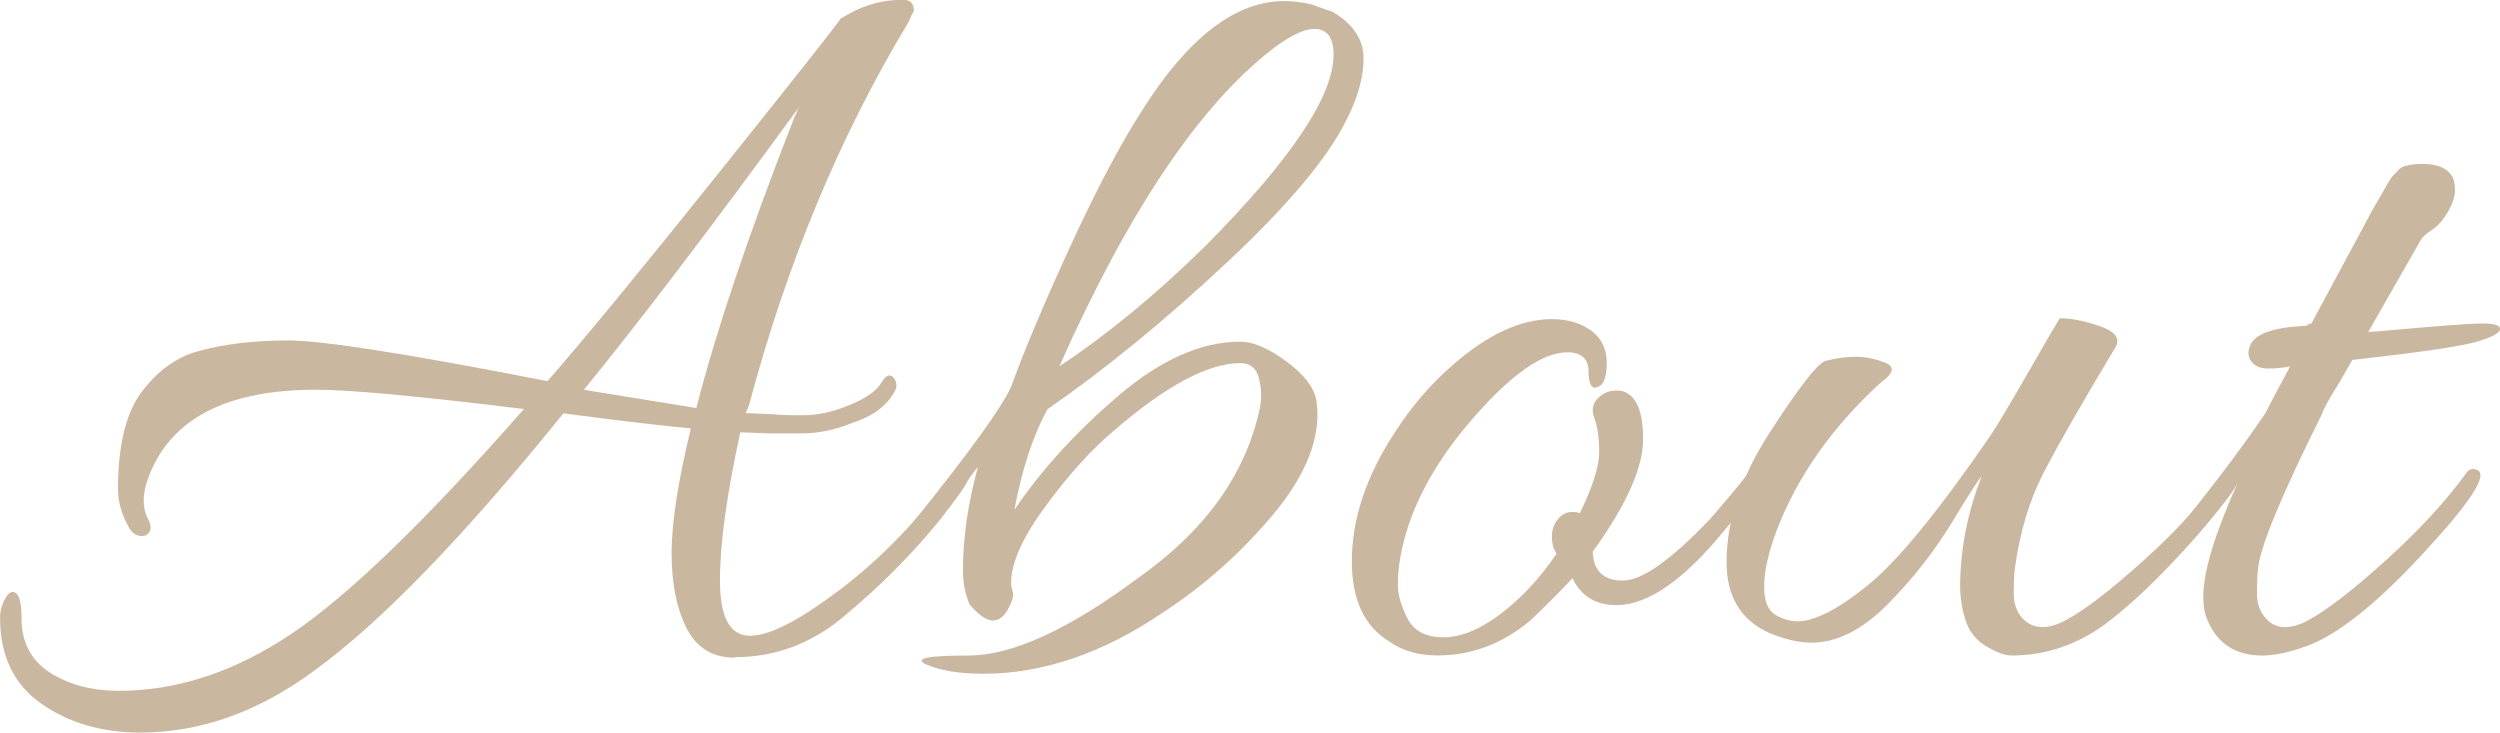 <?xml version="1.0" encoding="UTF-8"?>
<svg id="_レイヤー_1" data-name="レイヤー_1" xmlns="http://www.w3.org/2000/svg" width="303.42" height="88.92" version="1.1" viewBox="0 0 303.42 88.92">
  <!-- Generator: Adobe Illustrator 29.7.1, SVG Export Plug-In . SVG Version: 2.1.1 Build 8)  -->
  <defs>
    <style>
      .st0 {
        fill: #cab7a0;
      }
    </style>
  </defs>
  <path class="st0" d="M89.18,79.82c-2.69,0-4.64-1.19-5.85-3.58-1.21-2.38-1.82-5.42-1.82-9.1s.78-8.73,2.34-15.15c-3.03-.26-8.19-.87-15.47-1.82-12.05,14.91-22.06,25.26-30.03,31.07-6.85,5.11-13.95,7.67-21.32,7.67-4.68,0-8.69-1.17-12.02-3.51-3.34-2.34-5-5.81-5-10.4,0-.87.22-1.67.65-2.41.43-.74.87-.93,1.3-.58.43.35.65,1.34.65,2.99,0,2.95,1.15,5.15,3.45,6.63,2.3,1.47,5.09,2.21,8.38,2.21,7.11,0,14.1-2.32,21-6.96,6.89-4.64,16.27-13.71,28.15-27.24-12.74-1.56-21.15-2.34-25.22-2.34-11.01,0-17.81,3.6-20.41,10.79-.35.96-.52,1.84-.52,2.67s.17,1.56.52,2.21c.35.65.41,1.17.19,1.56-.22.39-.58.56-1.1.52-.52-.04-.95-.33-1.3-.85-.96-1.64-1.43-3.25-1.43-4.81,0-5.37.98-9.34,2.92-11.89,1.95-2.56,4.23-4.18,6.83-4.88,3.12-.87,6.76-1.3,10.92-1.3s14.65,1.65,31.46,4.94c4.68-5.37,11.79-14.02,21.32-25.94,9.53-11.92,14.3-17.96,14.3-18.14h.13c.09-.08.3-.21.65-.39,2.08-1.21,4.33-1.82,6.76-1.82.87,0,1.3.44,1.3,1.3,0,.09-.04.19-.13.32-.09.13-.17.3-.26.52-.09.22-.17.41-.26.58-8.32,13.78-14.78,29.29-19.37,46.54l-.39.91,3.25.13c.69.09,1.93.13,3.71.13s3.66-.41,5.65-1.24c1.99-.82,3.27-1.71,3.83-2.67.56-.95,1.06-1.17,1.5-.65.43.52.48,1.08.13,1.69-.95,1.73-2.64,2.99-5.07,3.77-2.08.87-4.14,1.3-6.18,1.3h-3.96l-3.51-.13c-1.65,7.54-2.47,13.54-2.47,18s1.21,6.69,3.64,6.69,5.98-1.86,10.92-5.59c4.94-3.72,9.58-8.54,13.91-14.43.26-.35.61-.43,1.04-.26.43.17.65.39.65.65s-.07.58-.2.98c-.13.39-.8,1.37-2.01,2.92-3.64,4.85-8.1,9.45-13.39,13.78-3.81,3.03-8.06,4.55-12.74,4.55ZM96.33,14.43c.09-.17.2-.41.33-.72.13-.3.24-.54.33-.72-10.83,14.82-19.54,26.26-26.13,34.32l13.65,2.21c2.43-9.45,6.37-21.15,11.83-35.1Z"/>
  <path class="st0" d="M150.54,41.47c1.56,0,3.42.8,5.59,2.4,2.17,1.6,3.38,3.19,3.64,4.75.08.61.13,1.17.13,1.69,0,3.9-1.91,8.08-5.72,12.54-3.82,4.46-8.1,8.25-12.87,11.38-7.37,5.03-14.69,7.54-21.97,7.54-2.95,0-5.29-.39-7.02-1.17-1.39-.7.35-1.04,5.2-1.04,5.29,0,12.13-3.12,20.54-9.36,8.15-5.72,13.08-12.57,14.82-20.54.26-1.21.24-2.45-.07-3.71-.3-1.25-1.06-1.88-2.27-1.88-3.9,0-9.02,2.73-15.34,8.19-2.69,2.25-5.44,5.29-8.25,9.1-2.82,3.81-4.23,6.93-4.23,9.36,0,.35.07.72.2,1.11.13.39-.02,1.02-.46,1.88-1.13,2.25-2.73,2.12-4.81-.39-.52-1.3-.78-2.64-.78-4.03,0-3.99.6-8.19,1.82-12.61-.35.35-1.1,1.41-2.27,3.18-1.17,1.78-2.54,3.53-4.1,5.26-.78.87-1.39.87-1.82,0-.09-.17-.13-.41-.13-.71s.17-.67.52-1.1c6.76-8.41,10.7-13.87,11.83-16.38,1.56-4.33,3.94-9.99,7.15-16.97,3.21-6.98,6.15-12.54,8.84-16.71C144.26,4.51,149.98.13,155.87.13c1.04,0,2.12.13,3.25.39l2.6.91c2.51,1.47,3.77,3.36,3.77,5.65s-.69,4.79-2.08,7.48c-2.25,4.59-7.11,10.38-14.56,17.35-7.46,6.98-14.69,12.89-21.71,17.75-1.73,3.12-3.08,7.19-4.03,12.22,3.21-4.76,7.39-9.36,12.54-13.78,5.16-4.42,10.12-6.63,14.89-6.63ZM146.38,29.77c10.31-10.4,15.47-18.11,15.47-23.14,0-2.08-.78-3.12-2.34-3.12-1.21,0-2.86.78-4.94,2.34-8.93,6.85-17.59,19.72-26,38.61,5.89-3.9,11.83-8.79,17.81-14.69Z"/>
  <path class="st0" d="M191.75,62.27c1.56-3.21,2.34-5.68,2.34-7.41s-.2-3.1-.58-4.09c-.39-1-.22-1.84.52-2.54.74-.69,1.67-.95,2.79-.78,1.73.43,2.6,2.38,2.6,5.85s-2.04,8.02-6.11,13.65c.08,2.34,1.3,3.51,3.64,3.51s5.89-2.51,10.66-7.54c2.25-2.6,3.66-4.29,4.23-5.07.56-.78,1.06-1.06,1.5-.85.43.22.65.41.65.58,0,.87-1.56,3.12-4.68,6.76-4.94,6.07-9.32,9.1-13.13,9.1-2.51,0-4.29-1.08-5.33-3.25-1.74,1.82-3.42,3.51-5.07,5.07-3.38,2.86-7.15,4.29-11.31,4.29-2.34,0-4.29-.57-5.85-1.69-3.03-1.82-4.55-5.07-4.55-9.75,0-5.11,1.73-10.31,5.2-15.6,1.99-3.12,4.33-5.85,7.02-8.19,4.25-3.73,8.28-5.59,12.09-5.59.95,0,1.86.13,2.73.39,2.6.87,3.9,2.51,3.9,4.94,0,1.99-.52,2.99-1.56,2.99-.43-.17-.65-.82-.65-1.95,0-1.56-.87-2.34-2.6-2.34-3.03,0-6.93,2.77-11.7,8.32-4.77,5.55-7.63,11.14-8.58,16.77-.17.96-.26,2.01-.26,3.19s.39,2.51,1.17,4.03c.78,1.52,2.23,2.28,4.36,2.28s4.44-.95,6.96-2.86c2.51-1.91,4.76-4.33,6.76-7.28l-.39-.78c-.35-1.39-.17-2.51.52-3.38.69-.87,1.6-1.12,2.73-.78Z"/>
  <path class="st0" d="M264.55,67.34c-3.38,3.64-6.42,6.46-9.1,8.45-3.47,2.51-7.24,3.77-11.31,3.77-.78,0-1.8-.37-3.05-1.11-1.26-.74-2.1-1.8-2.54-3.18-.43-1.39-.65-2.73-.65-4.03,0-4.5.87-8.97,2.6-13.39-.26.17-1.45,2.01-3.58,5.52-2.12,3.51-4.72,6.83-7.8,9.95-3.08,3.12-6.18,4.68-9.3,4.68-1.47,0-3.16-.39-5.07-1.17-3.47-1.56-5.2-4.42-5.2-8.58,0-5.11,1.75-10.38,5.26-15.79,3.51-5.42,5.74-8.3,6.7-8.64,1.3-.35,2.54-.52,3.71-.52s2.36.24,3.58.72c1.21.48,1.04,1.28-.52,2.4-5.98,5.46-10.23,11.53-12.74,18.2-.95,2.6-1.43,4.79-1.43,6.56s.46,2.93,1.37,3.45c.91.52,1.8.78,2.67.78,2.08,0,4.92-1.45,8.51-4.35,3.6-2.9,8.56-8.95,14.88-18.14.87-1.3,2.38-3.83,4.55-7.6,2.17-3.77,3.46-6,3.9-6.7,1.39,0,3.01.33,4.88.97,1.86.65,2.49,1.5,1.89,2.54-4.16,6.93-7.09,12.05-8.78,15.34-1.69,3.29-2.84,7.15-3.45,11.57-.09.78-.13,1.78-.13,2.99s.35,2.21,1.04,2.99c1.3,1.39,3.1,1.45,5.4.19,2.29-1.25,5.44-3.68,9.42-7.28,3.99-3.59,7.19-7.13,9.62-10.59.34-.43.76-.54,1.23-.32.48.22.71.43.71.65s-.09.46-.26.71c-1.3,2.34-3.64,5.33-7.02,8.97Z"/>
  <path class="st0" d="M289.12,40.17c6.67-.61,10.72-.91,12.16-.91s2.14.22,2.14.65c0,.52-1.02,1.06-3.05,1.62-2.04.56-7,1.28-14.88,2.15-.43.78-.96,1.69-1.56,2.73-1.3,2.08-1.99,3.34-2.08,3.77-4.94,9.88-7.54,16.16-7.8,18.85-.09.78-.13,1.78-.13,2.99s.35,2.21,1.04,2.99c1.21,1.39,2.95,1.47,5.2.26,2.25-1.21,5.39-3.64,9.42-7.28s7.3-7.19,9.81-10.66c.35-.43.78-.52,1.3-.26,1.3.61-.96,4.03-6.76,10.27-5.55,5.98-10.18,9.66-13.91,11.05-2.17.78-3.99,1.17-5.46,1.17-3.47,0-5.76-1.65-6.89-4.94-.17-.61-.26-1.34-.26-2.21,0-3.03,1.39-7.62,4.16-13.78-.43.96-2.12,3.12-5.07,6.5-.78.87-1.39.87-1.82,0-.09-.17-.13-.41-.13-.71s.17-.67.52-1.1c4.25-5.29,7.58-9.75,10.01-13.39,0-.09.95-1.91,2.86-5.46-.87.17-1.75.26-2.67.26s-1.58-.28-2.02-.85c-.43-.56-.48-1.23-.13-2.01.61-1.39,2.9-2.17,6.89-2.34.08-.17.26-.26.52-.26l6.5-12.09c.35-.69.74-1.41,1.17-2.15.43-.74.76-1.3.98-1.69.21-.39.45-.8.71-1.23.26-.43.47-.74.65-.91s.35-.35.52-.52c.34-.52,1.37-.78,3.05-.78s2.84.48,3.45,1.43c.26.35.39.93.39,1.75s-.3,1.73-.91,2.73c-.61,1-1.26,1.71-1.95,2.14-.7.43-1.17.91-1.43,1.43l-6.24,10.92,1.69-.13Z"/>
</svg>